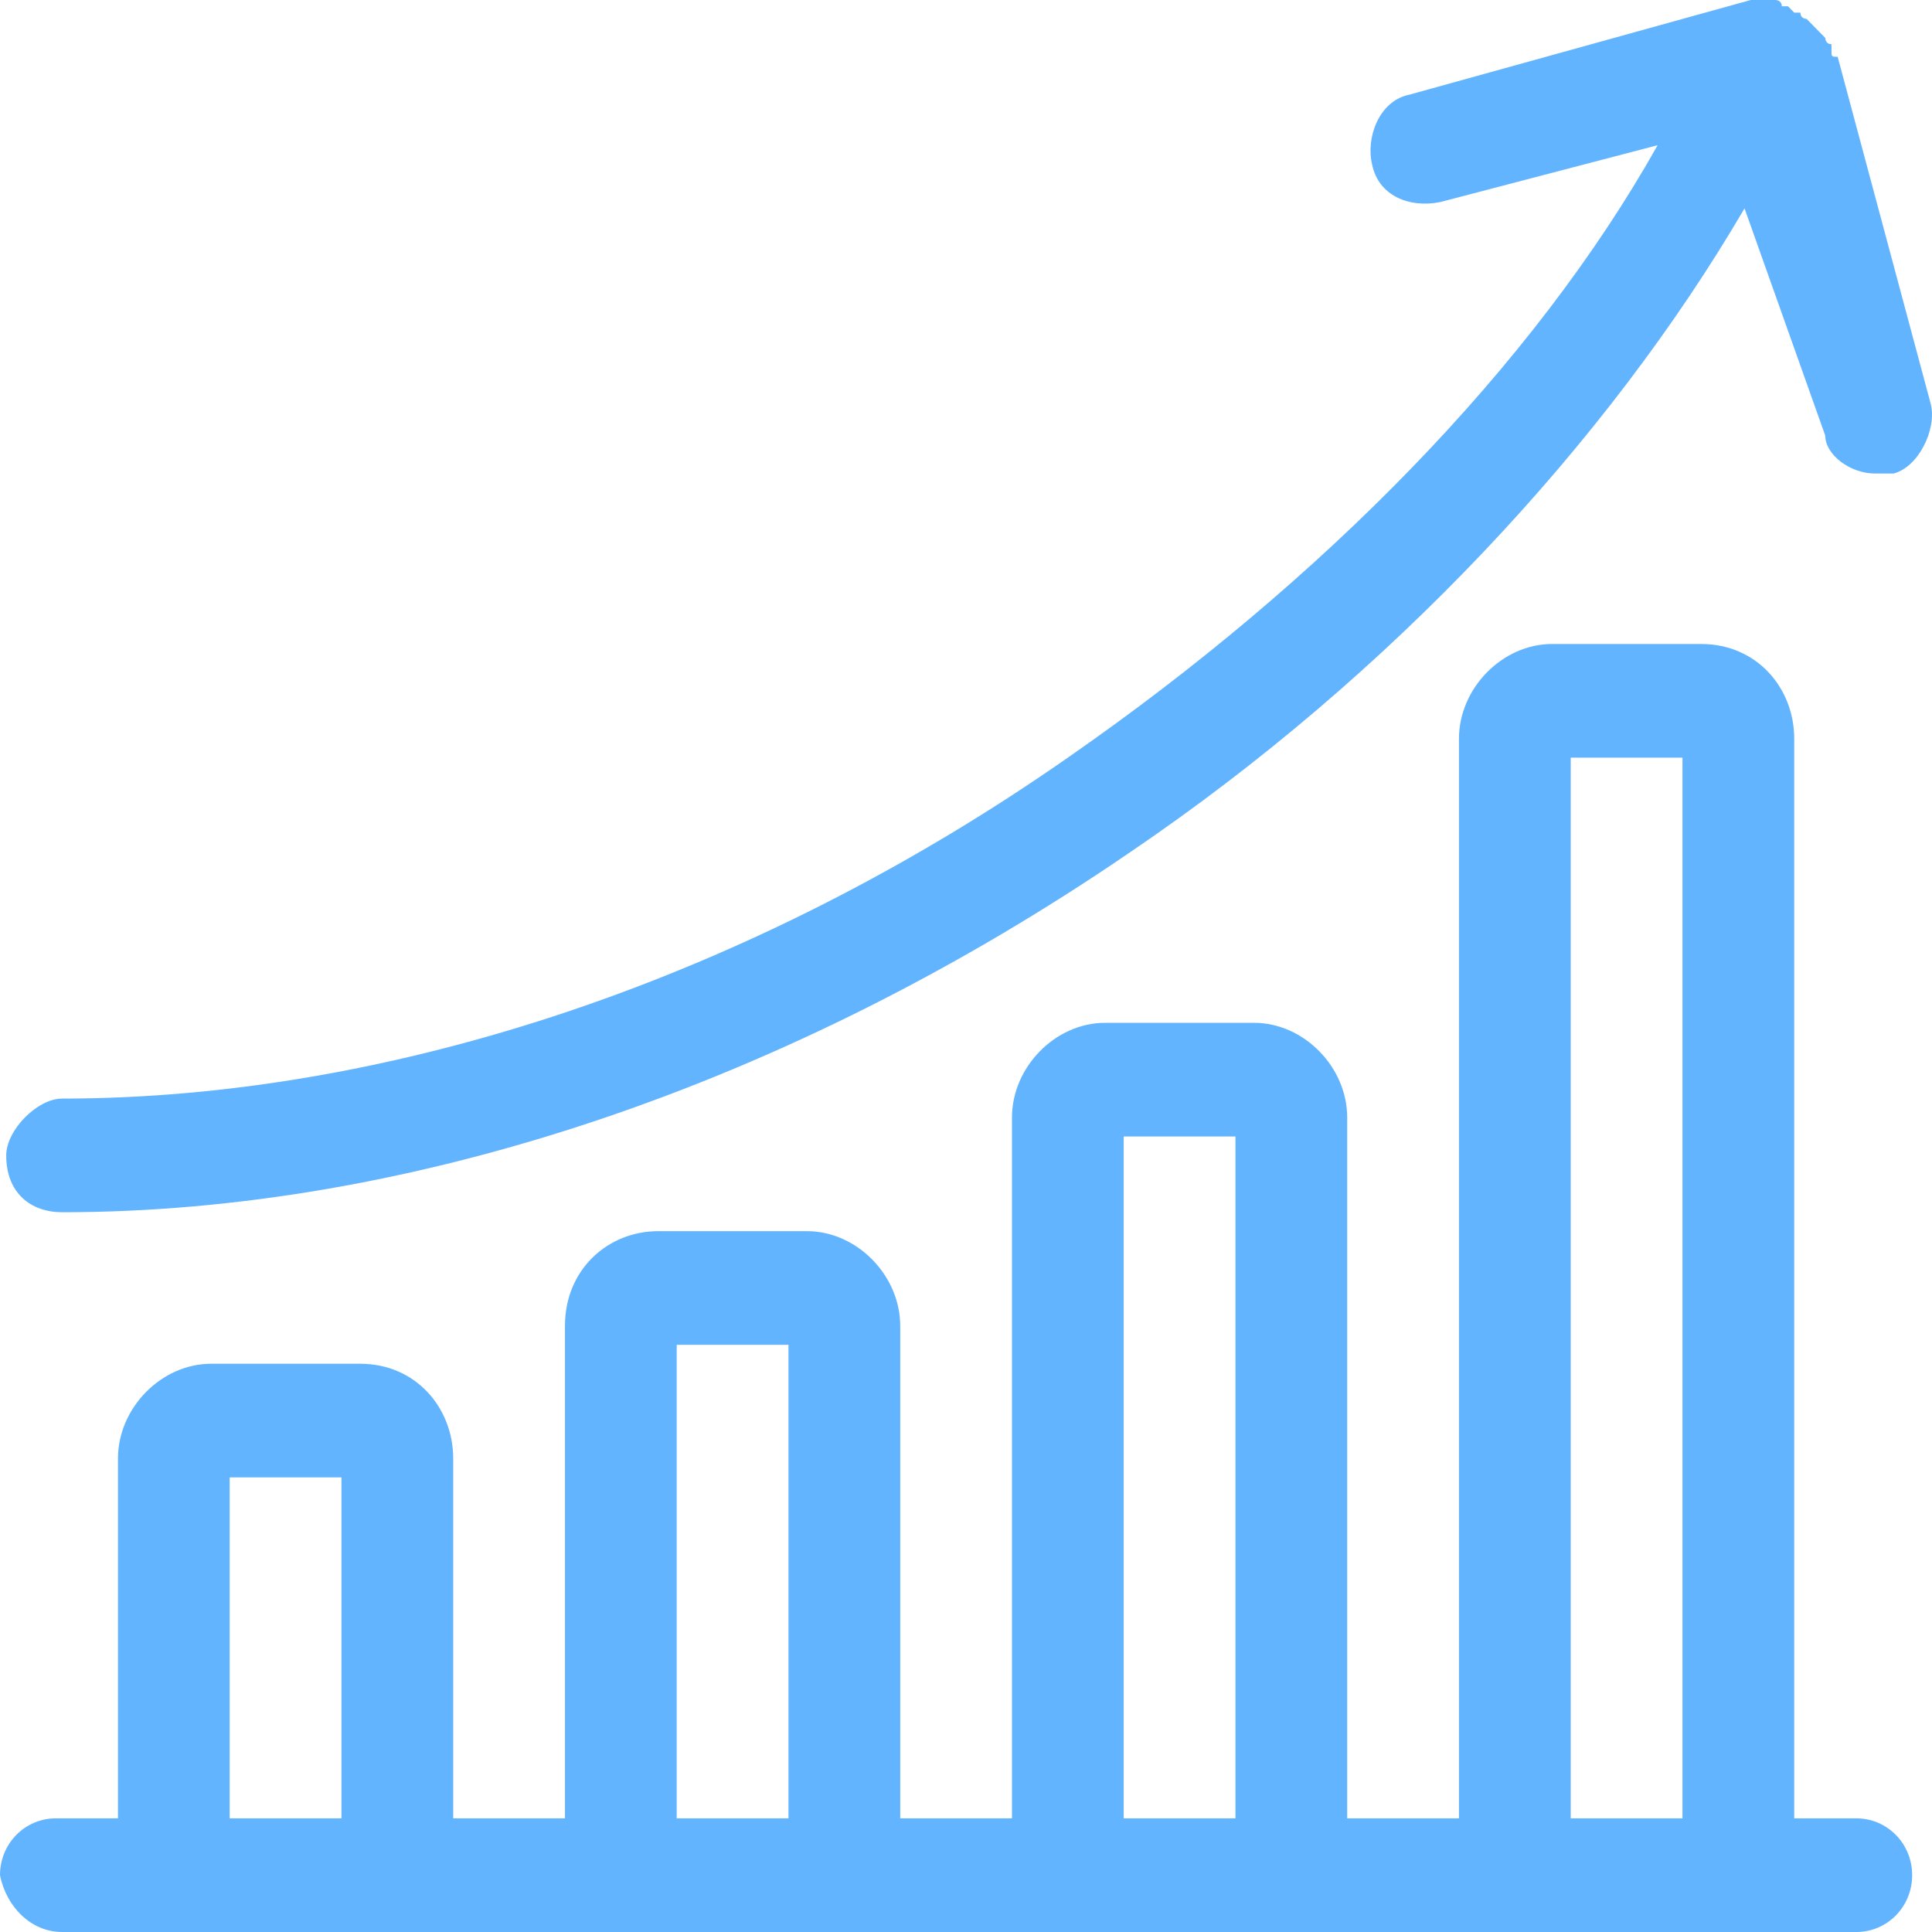<?xml version="1.0" encoding="UTF-8"?>
<svg xmlns="http://www.w3.org/2000/svg" width="64" height="64" viewBox="0 0 64 64" fill="none">
  <path fill-rule="evenodd" clip-rule="evenodd" d="M2.057 64C5.964 64 5.964 64 5.964 64C13.368 64 13.368 64 13.368 64C20.772 64 20.772 64 20.772 64C28.175 64 28.175 64 28.175 64C35.579 64 35.579 64 35.579 64C42.983 64 42.983 64 42.983 64C50.387 64 50.387 64 50.387 64C57.585 64 57.585 64 57.585 64C61.492 64 61.492 64 61.492 64C62.52 64 63.343 63.163 63.343 62.118C63.343 61.072 62.52 60.235 61.492 60.235C59.436 60.235 59.436 60.235 59.436 60.235C59.436 24.471 59.436 24.471 59.436 24.471C59.436 22.797 58.202 21.333 56.351 21.333C51.415 21.333 51.415 21.333 51.415 21.333C49.77 21.333 48.33 22.797 48.33 24.471C48.33 60.235 48.33 60.235 48.33 60.235C44.628 60.235 44.628 60.235 44.628 60.235C44.628 37.02 44.628 37.02 44.628 37.02C44.628 35.346 43.188 33.882 41.543 33.882C36.607 33.882 36.607 33.882 36.607 33.882C34.962 33.882 33.523 35.346 33.523 37.02C33.523 60.235 33.523 60.235 33.523 60.235C29.821 60.235 29.821 60.235 29.821 60.235C29.821 43.922 29.821 43.922 29.821 43.922C29.821 42.248 28.381 40.784 26.736 40.784C21.8 40.784 21.8 40.784 21.8 40.784C20.155 40.784 18.715 42.039 18.715 43.922C18.715 60.235 18.715 60.235 18.715 60.235C15.013 60.235 15.013 60.235 15.013 60.235C15.013 48.314 15.013 48.314 15.013 48.314C15.013 46.641 13.779 45.176 11.928 45.176C6.992 45.176 6.992 45.176 6.992 45.176C5.347 45.176 3.908 46.641 3.908 48.314C3.908 60.235 3.908 60.235 3.908 60.235C1.851 60.235 1.851 60.235 1.851 60.235C0.823 60.235 0 61.072 0 62.118C0.206 63.163 1.028 64 2.057 64ZM52.032 25.098C55.734 25.098 55.734 25.098 55.734 25.098C55.734 60.235 55.734 60.235 55.734 60.235C52.032 60.235 52.032 60.235 52.032 60.235V25.098ZM37.224 37.647C40.926 37.647 40.926 37.647 40.926 37.647C40.926 60.235 40.926 60.235 40.926 60.235C37.224 60.235 37.224 60.235 37.224 60.235V37.647ZM22.417 44.549C26.119 44.549 26.119 44.549 26.119 44.549C26.119 60.235 26.119 60.235 26.119 60.235C22.417 60.235 22.417 60.235 22.417 60.235V44.549ZM7.609 48.941C11.311 48.941 11.311 48.941 11.311 48.941C11.311 60.235 11.311 60.235 11.311 60.235C7.609 60.235 7.609 60.235 7.609 60.235V48.941ZM0.206 38.275C0.206 37.438 1.234 36.392 2.057 36.392C12.957 36.392 24.885 32.418 35.373 25.098C43.806 19.242 50.798 12.131 54.911 4.81C47.713 6.693 47.713 6.693 47.713 6.693C46.685 6.902 45.656 6.484 45.451 5.438C45.245 4.601 45.656 3.346 46.685 3.137C57.996 0 57.996 0 57.996 0C58.202 0 58.202 0 58.202 0H58.407C58.613 0 58.613 0 58.613 0C58.819 0 58.819 0 58.819 0C58.819 0 59.024 7.94729e-07 59.024 0.209C59.23 0.209 59.23 0.209 59.23 0.209C59.23 0.209 59.23 0.209 59.436 0.418H59.641C59.641 0.627 59.847 0.627 59.847 0.627L60.053 0.837L60.258 1.046L60.464 1.255C60.464 1.255 60.464 1.464 60.67 1.464V1.673C60.67 1.882 60.67 1.882 60.875 1.882C63.96 13.386 63.96 13.386 63.96 13.386C64.166 14.222 63.549 15.477 62.726 15.686C62.52 15.686 62.315 15.686 62.109 15.686C61.286 15.686 60.464 15.059 60.464 14.431C57.79 6.902 57.79 6.902 57.79 6.902C53.266 14.64 46.068 22.379 37.43 28.235C26.119 35.974 13.573 40.157 2.057 40.157C1.028 40.157 0.206 39.529 0.206 38.275Z" fill="#63B4FF"></path>
</svg>
